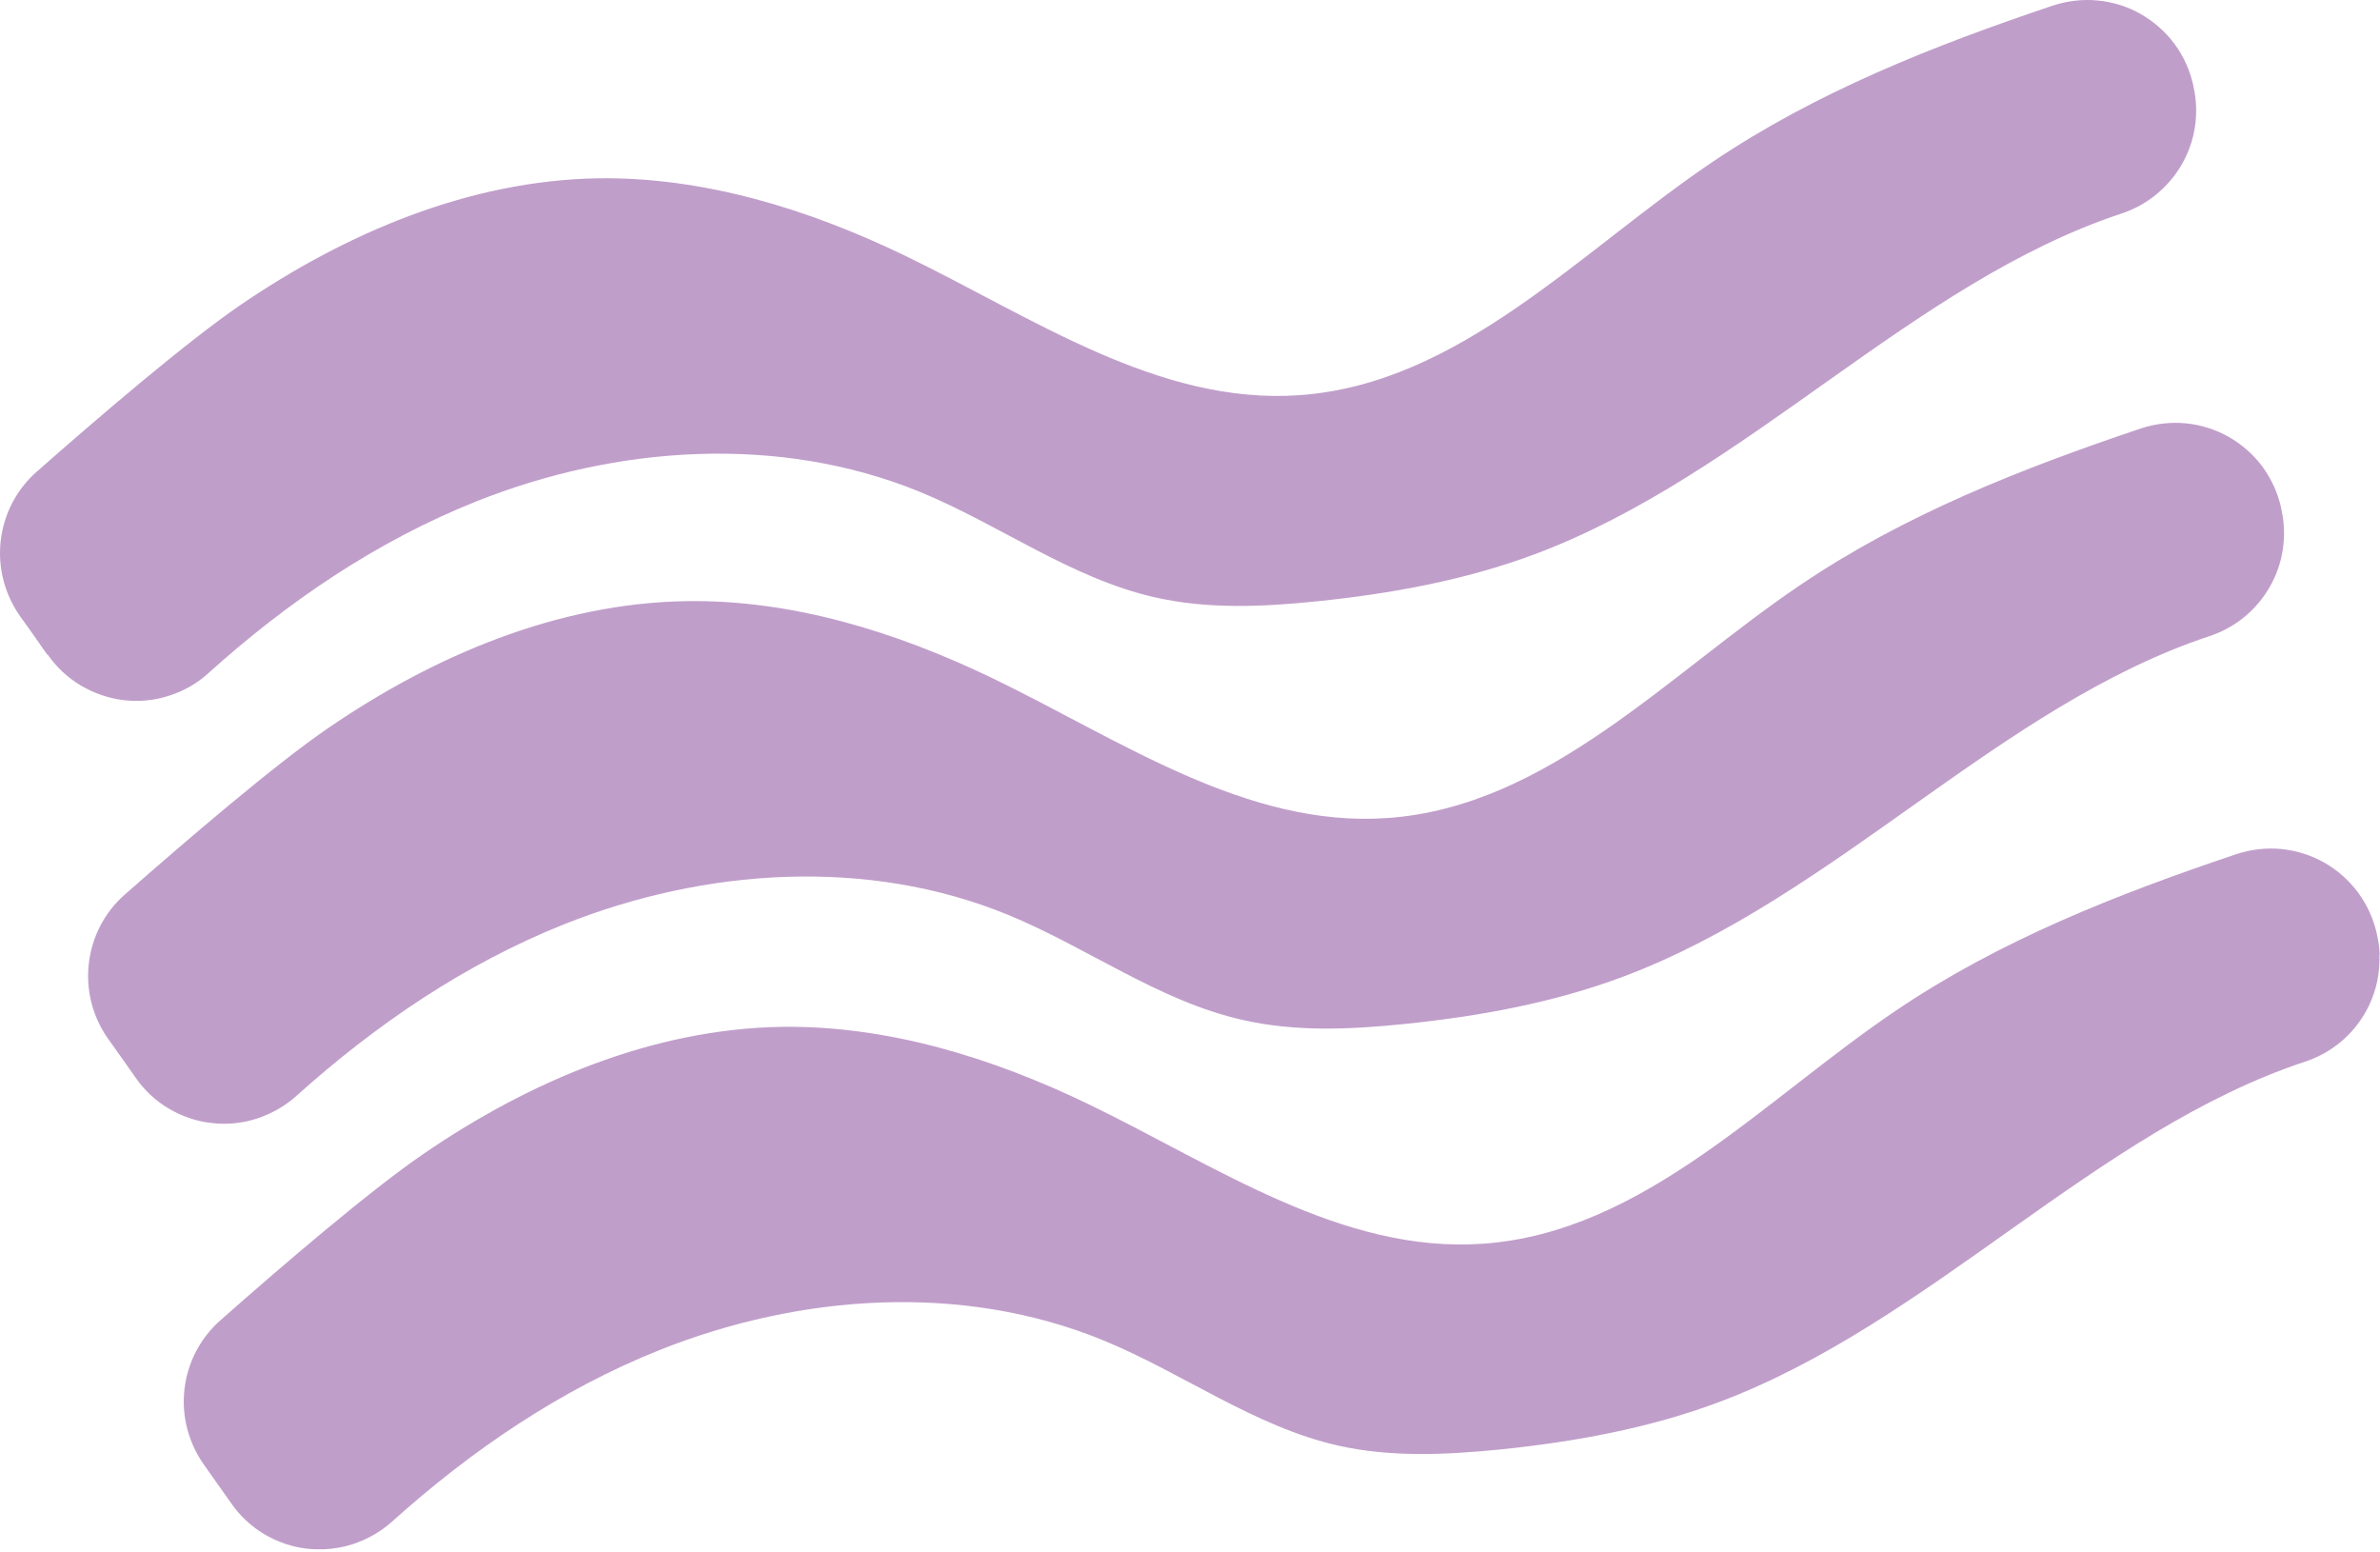 <svg width="158" height="103" viewBox="0 0 158 103" fill="none" xmlns="http://www.w3.org/2000/svg">
<path d="M150.208 30.988C149.608 30.184 148.845 29.503 147.959 28.998C147.087 28.507 146.105 28.194 145.097 28.099C144.088 28.003 143.079 28.126 142.125 28.439C134.22 31.097 126.437 34.151 119.541 38.812C110.708 44.769 102.749 53.547 92.117 54.297C82.74 54.965 74.358 49.104 65.88 45.014C59.515 41.947 52.564 39.78 45.503 39.903C36.998 40.053 28.807 43.515 21.787 48.327C18.257 50.739 12.437 55.728 8.28 59.382C6.944 60.554 6.099 62.189 5.895 63.962C5.691 65.734 6.154 67.505 7.176 68.95C7.762 69.782 8.389 70.641 8.989 71.513C9.561 72.344 10.311 73.053 11.183 73.571C12.056 74.089 13.023 74.43 14.032 74.539C15.041 74.662 16.063 74.566 17.031 74.253C17.998 73.939 18.898 73.435 19.648 72.767C24.936 68.01 30.865 63.975 37.462 61.344C46.812 57.623 57.566 56.901 66.875 60.704C72.163 62.871 76.92 66.442 82.481 67.696C85.984 68.501 89.65 68.337 93.235 67.969C98.169 67.465 103.117 66.565 107.737 64.834C121.83 59.559 132.734 46.841 146.691 42.22C148.381 41.661 149.799 40.503 150.685 38.949C151.571 37.408 151.843 35.596 151.462 33.851C151.462 33.796 151.434 33.755 151.434 33.701C151.216 32.719 150.794 31.793 150.194 30.975L150.208 30.988Z" fill="#C09ECA"/>
<path d="M3.155 43.432C3.727 44.264 4.477 44.973 5.349 45.491C6.222 46.009 7.189 46.349 8.198 46.472C9.207 46.595 10.229 46.499 11.197 46.186C12.164 45.886 13.064 45.382 13.813 44.7C19.102 39.929 25.031 35.908 31.628 33.277C40.978 29.556 51.732 28.834 61.041 32.637C66.329 34.804 71.072 38.375 76.647 39.643C80.15 40.447 83.816 40.284 87.401 39.916C92.335 39.411 97.283 38.512 101.903 36.781C115.996 31.505 126.9 18.788 140.857 14.167C142.547 13.608 143.965 12.436 144.851 10.896C145.737 9.355 146.009 7.542 145.628 5.798C145.628 5.743 145.6 5.702 145.6 5.648C145.382 4.666 144.96 3.726 144.36 2.921C143.76 2.104 142.997 1.436 142.111 0.931C141.239 0.427 140.257 0.127 139.249 0.032C138.24 -0.064 137.232 0.059 136.278 0.372C128.372 3.03 120.59 6.097 113.693 10.745C104.861 16.702 96.901 25.48 86.27 26.23C76.892 26.898 68.51 21.037 60.032 16.948C53.667 13.881 46.716 11.727 39.656 11.836C31.151 11.986 22.959 15.462 15.94 20.26C12.41 22.673 6.59 27.648 2.433 31.315C1.097 32.487 0.252 34.123 0.047 35.895C-0.157 37.667 0.306 39.439 1.329 40.897C1.915 41.715 2.542 42.587 3.141 43.46L3.155 43.432Z" fill="#C09ECA"/>
<path d="M157.977 63.361C157.963 62.938 157.909 62.529 157.813 62.12C157.813 62.066 157.786 62.025 157.786 61.97C157.568 60.989 157.145 60.062 156.546 59.244C155.946 58.44 155.183 57.758 154.297 57.254C153.424 56.763 152.443 56.45 151.434 56.354C150.426 56.259 149.417 56.382 148.463 56.695C140.558 59.353 132.775 62.407 125.879 67.068C117.046 73.025 109.087 81.803 98.455 82.553C89.078 83.221 80.696 77.36 72.218 73.27C65.853 70.203 58.901 68.05 51.841 68.159C43.336 68.309 35.145 71.771 28.125 76.583C24.595 78.995 18.775 83.971 14.632 87.637C13.296 88.81 12.451 90.445 12.247 92.204C12.042 93.976 12.505 95.748 13.528 97.206C14.114 98.024 14.714 98.897 15.341 99.769C15.913 100.6 16.663 101.309 17.535 101.827C18.407 102.345 19.375 102.686 20.384 102.795C20.588 102.822 20.806 102.836 21.011 102.836H21.501C22.142 102.809 22.769 102.699 23.382 102.509C24.35 102.195 25.249 101.691 25.999 101.023C31.287 96.266 37.216 92.231 43.813 89.6C53.163 85.879 63.917 85.143 73.227 88.96C78.515 91.127 83.272 94.698 88.833 95.952C92.335 96.743 96.002 96.566 99.587 96.211C104.521 95.707 109.468 94.807 114.089 93.076C128.182 87.801 139.086 75.083 153.043 70.462C154.733 69.903 156.15 68.745 157.036 67.191C157.636 66.141 157.95 64.956 157.963 63.77V63.347L157.977 63.361Z" fill="#C09ECA"/>
</svg>
